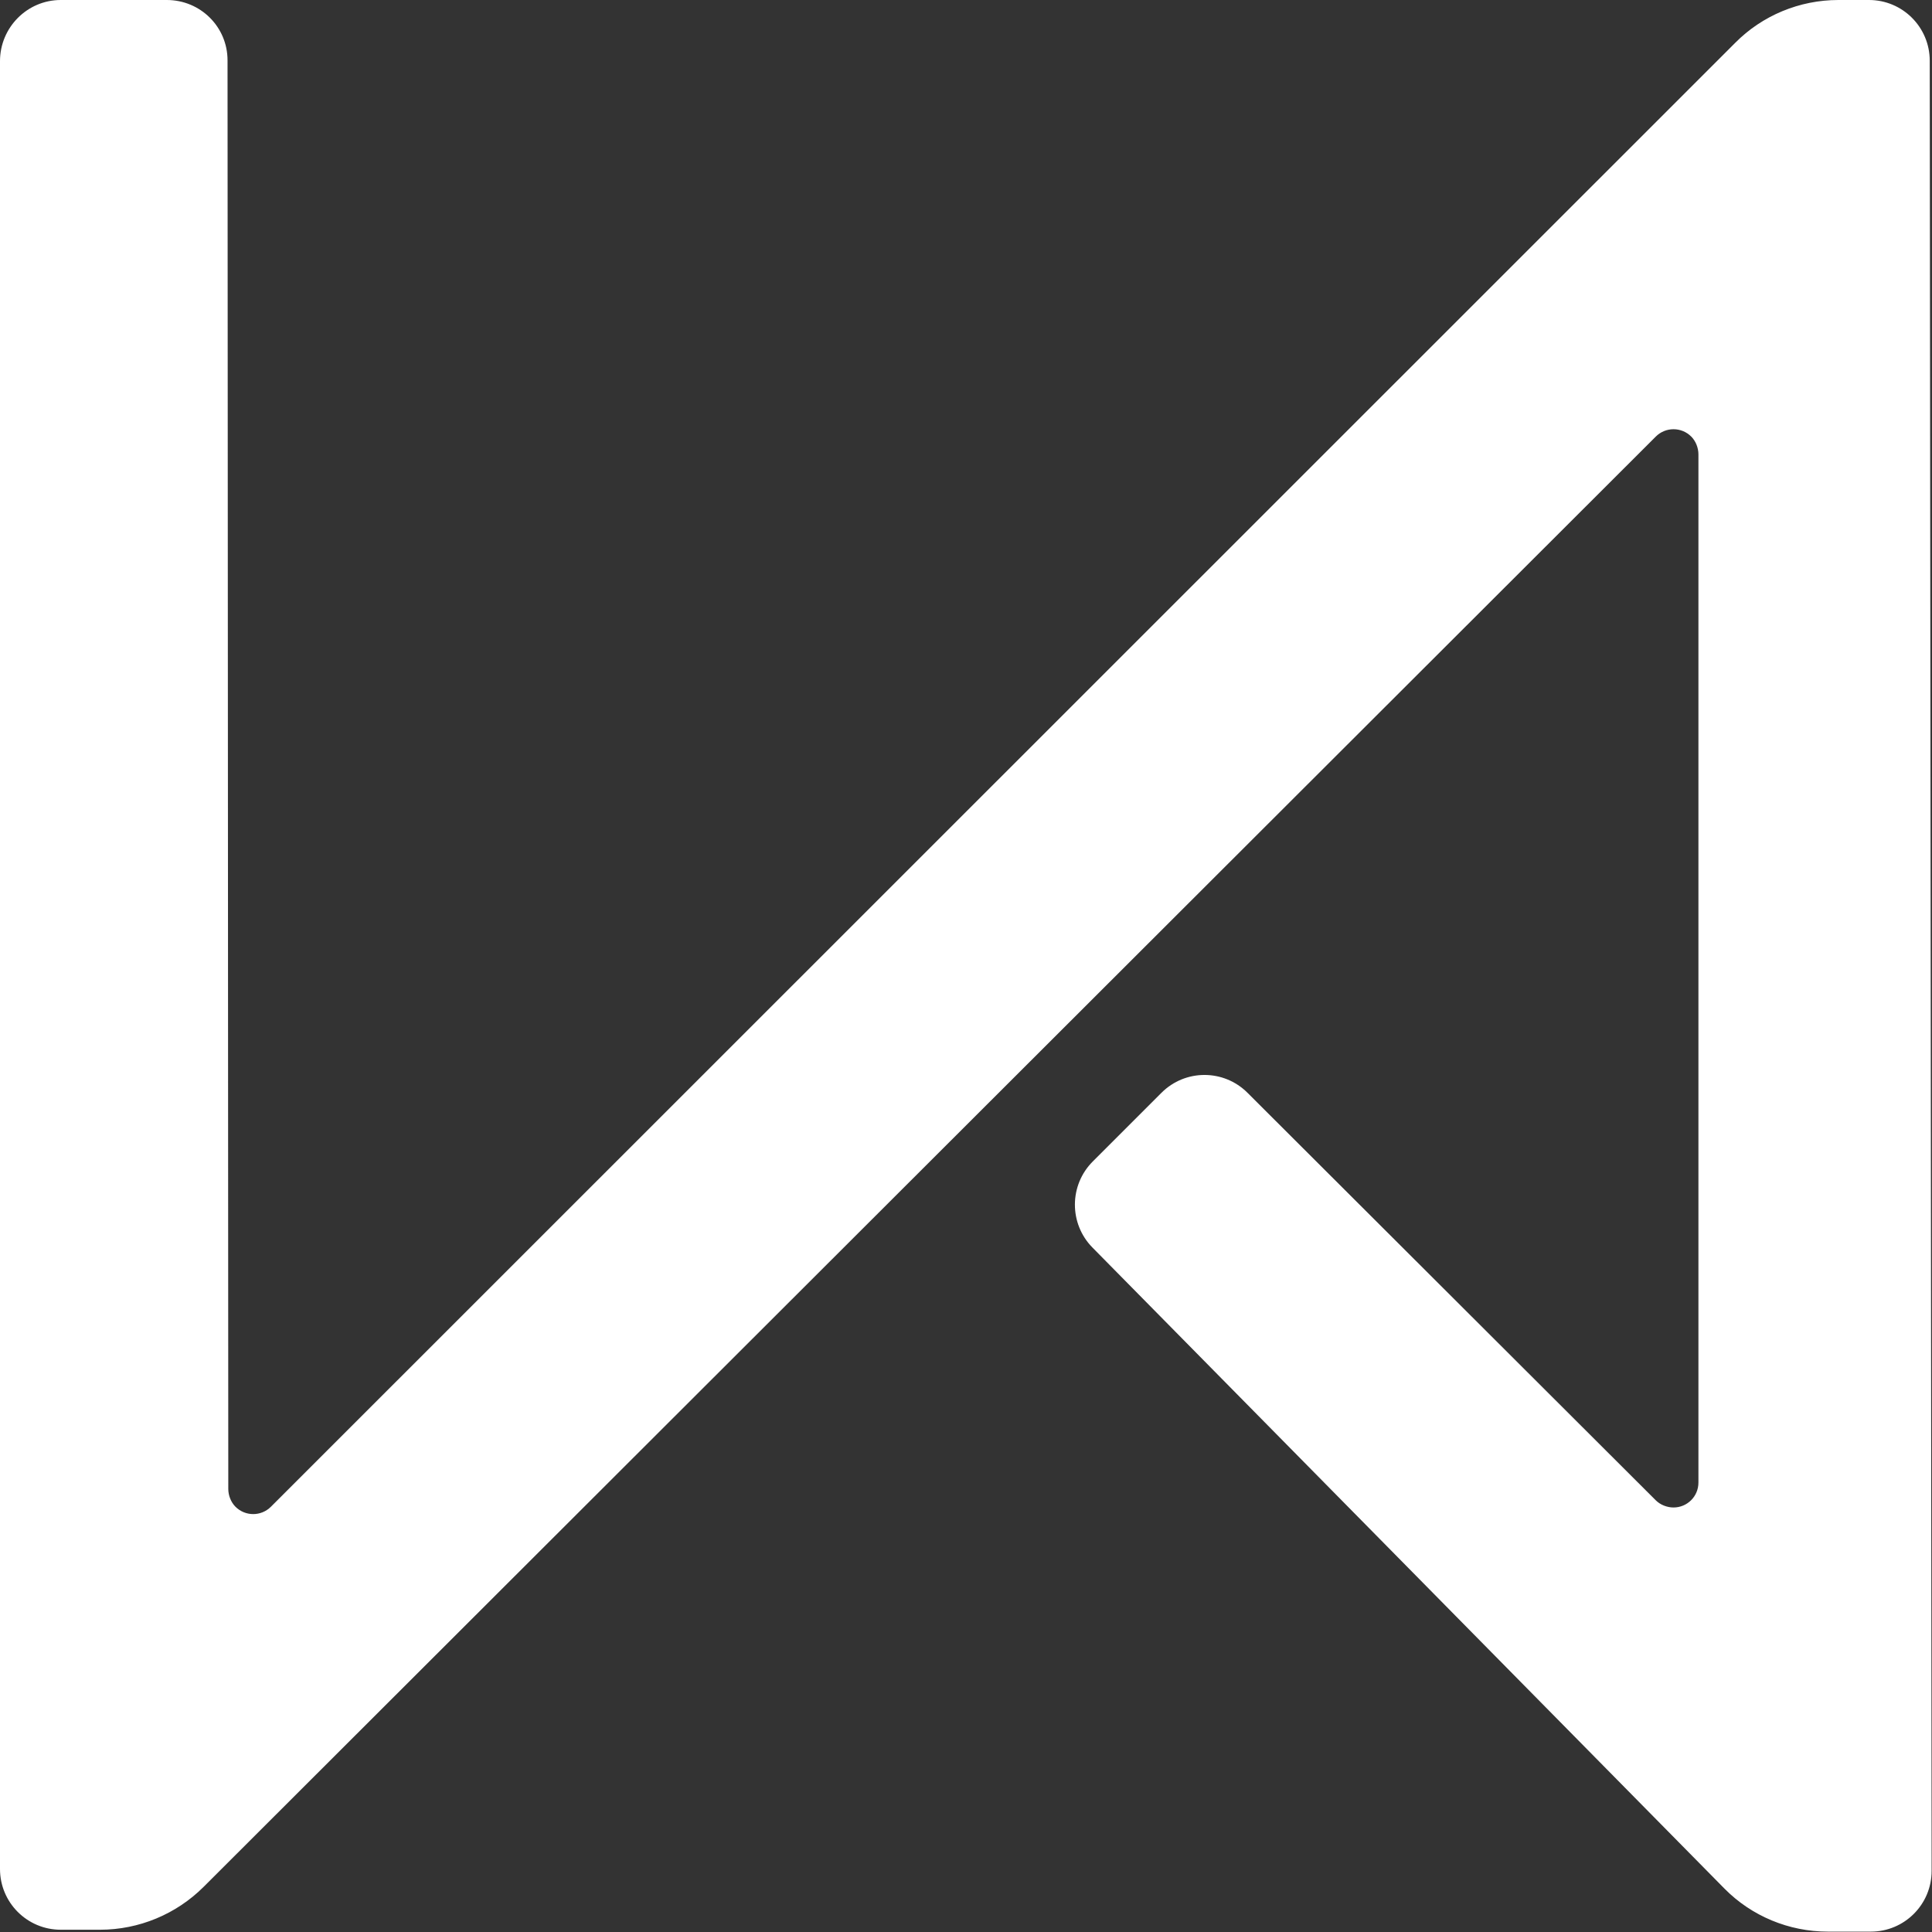 <?xml version="1.0" encoding="utf-8"?>
<!-- Generator: Adobe Illustrator 28.2.0, SVG Export Plug-In . SVG Version: 6.00 Build 0)  -->
<svg version="1.1"
	 id="svg1" xmlns:sodipodi="http://sodipodi.sourceforge.net/DTD/sodipodi-0.dtd" xmlns:inkscape="http://www.inkscape.org/namespaces/inkscape" xmlns:svg="http://www.w3.org/2000/svg" sodipodi:docname="kweg_monogram_centered.svg"
	 xmlns="http://www.w3.org/2000/svg" xmlns:xlink="http://www.w3.org/1999/xlink" x="0px" y="0px" viewBox="0 0 512 512"
	 style="enable-background:new 0 0 512 512;" xml:space="preserve">
<rect x="0" y="0" width="512" height="512" fill="#333333" stroke="none"/>
<style type="text/css">
	.st0{fill:#FFFFFF;}
</style>
<path id="path12-2-4" class="st0" d="M0,16.2v479.1c0,8.9,7.2,16.1,16.1,16.1h10.4c10.3,0,20.2-4.1,27.5-11.4l384.8-384.3
	c2.6-2.6,6.8-2.6,9.4,0c1.2,1.2,1.9,3,1.9,4.7v272.5c0,3.7-3,6.6-6.6,6.6c-1.7,0-3.5-0.7-4.7-1.9L330.6,289.6
	c-6.3-6.3-16.5-6.3-22.8,0l-18.2,18.2c-6.3,6.3-6.3,16.5-0.1,22.8L457,500.5c7.2,7.3,17.1,11.4,27.4,11.4h11.4
	c8.9,0,16.1-7.2,16.1-16.1l0,0l-0.5-479.7c0-8.9-7.2-16.1-16.1-16.1h-8.1c-10.3,0-20.2,4.1-27.4,11.4l-388,387.9
	c-2.6,2.6-6.8,2.6-9.4,0c-1.2-1.2-1.9-3-1.9-4.7L60.3,16C60.3,7.1,53.1,0,44.2,0l0,0L16.1,0C7.2,0,0,7.3,0,16.2L0,16.2z"/>
</svg>
